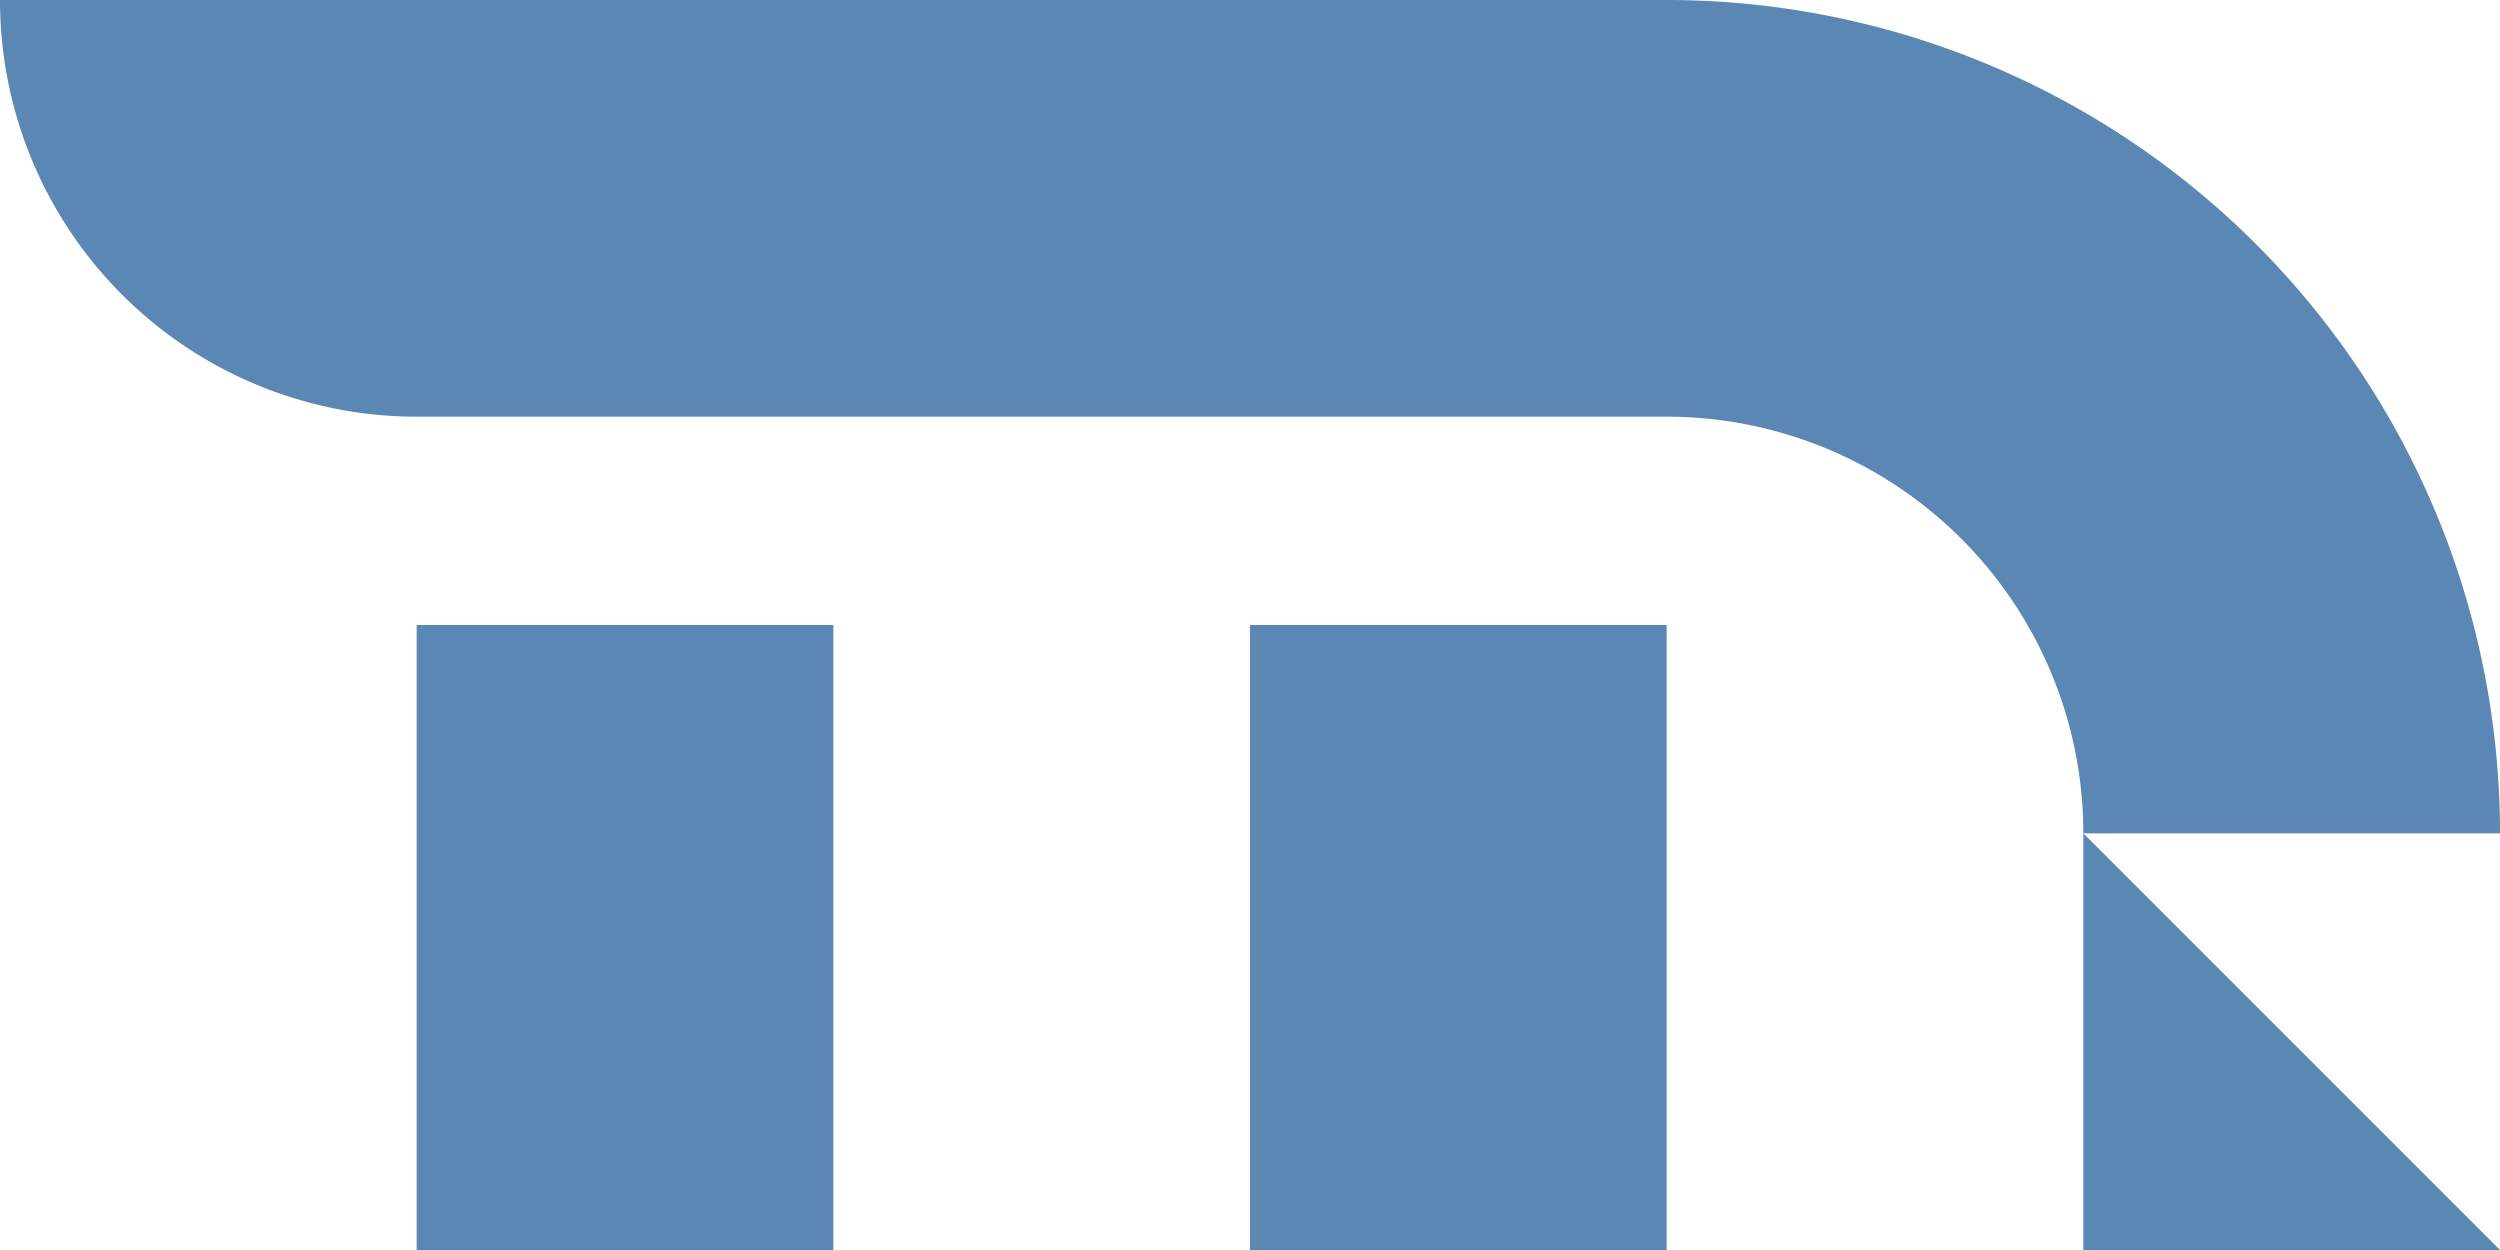 <svg xmlns="http://www.w3.org/2000/svg" xmlns:xlink="http://www.w3.org/1999/xlink" width="120" height="60" viewBox="0 0 120 60">

<style>
path, rect {
	fill: rgba(90,135,180,1) ; 
	stroke-width: 0 ; }
</style>

<path d="m 0,0 l 80,0 a 40 40 0 0 1 40,40 l -20,0 a 20 20 0 0 0 -20,-20 l -60,0 a 20 20 0 0 1 -20,-20 z" />
<path d="m 20,30 l 0,30 l 20,0 l 0,-30 z" />
<path d="m 60,30 l 0,30 l 20,0 l 0,-30 z" />
<path d="m 100,40 l 0,20 l 20,0 z" />

</svg>